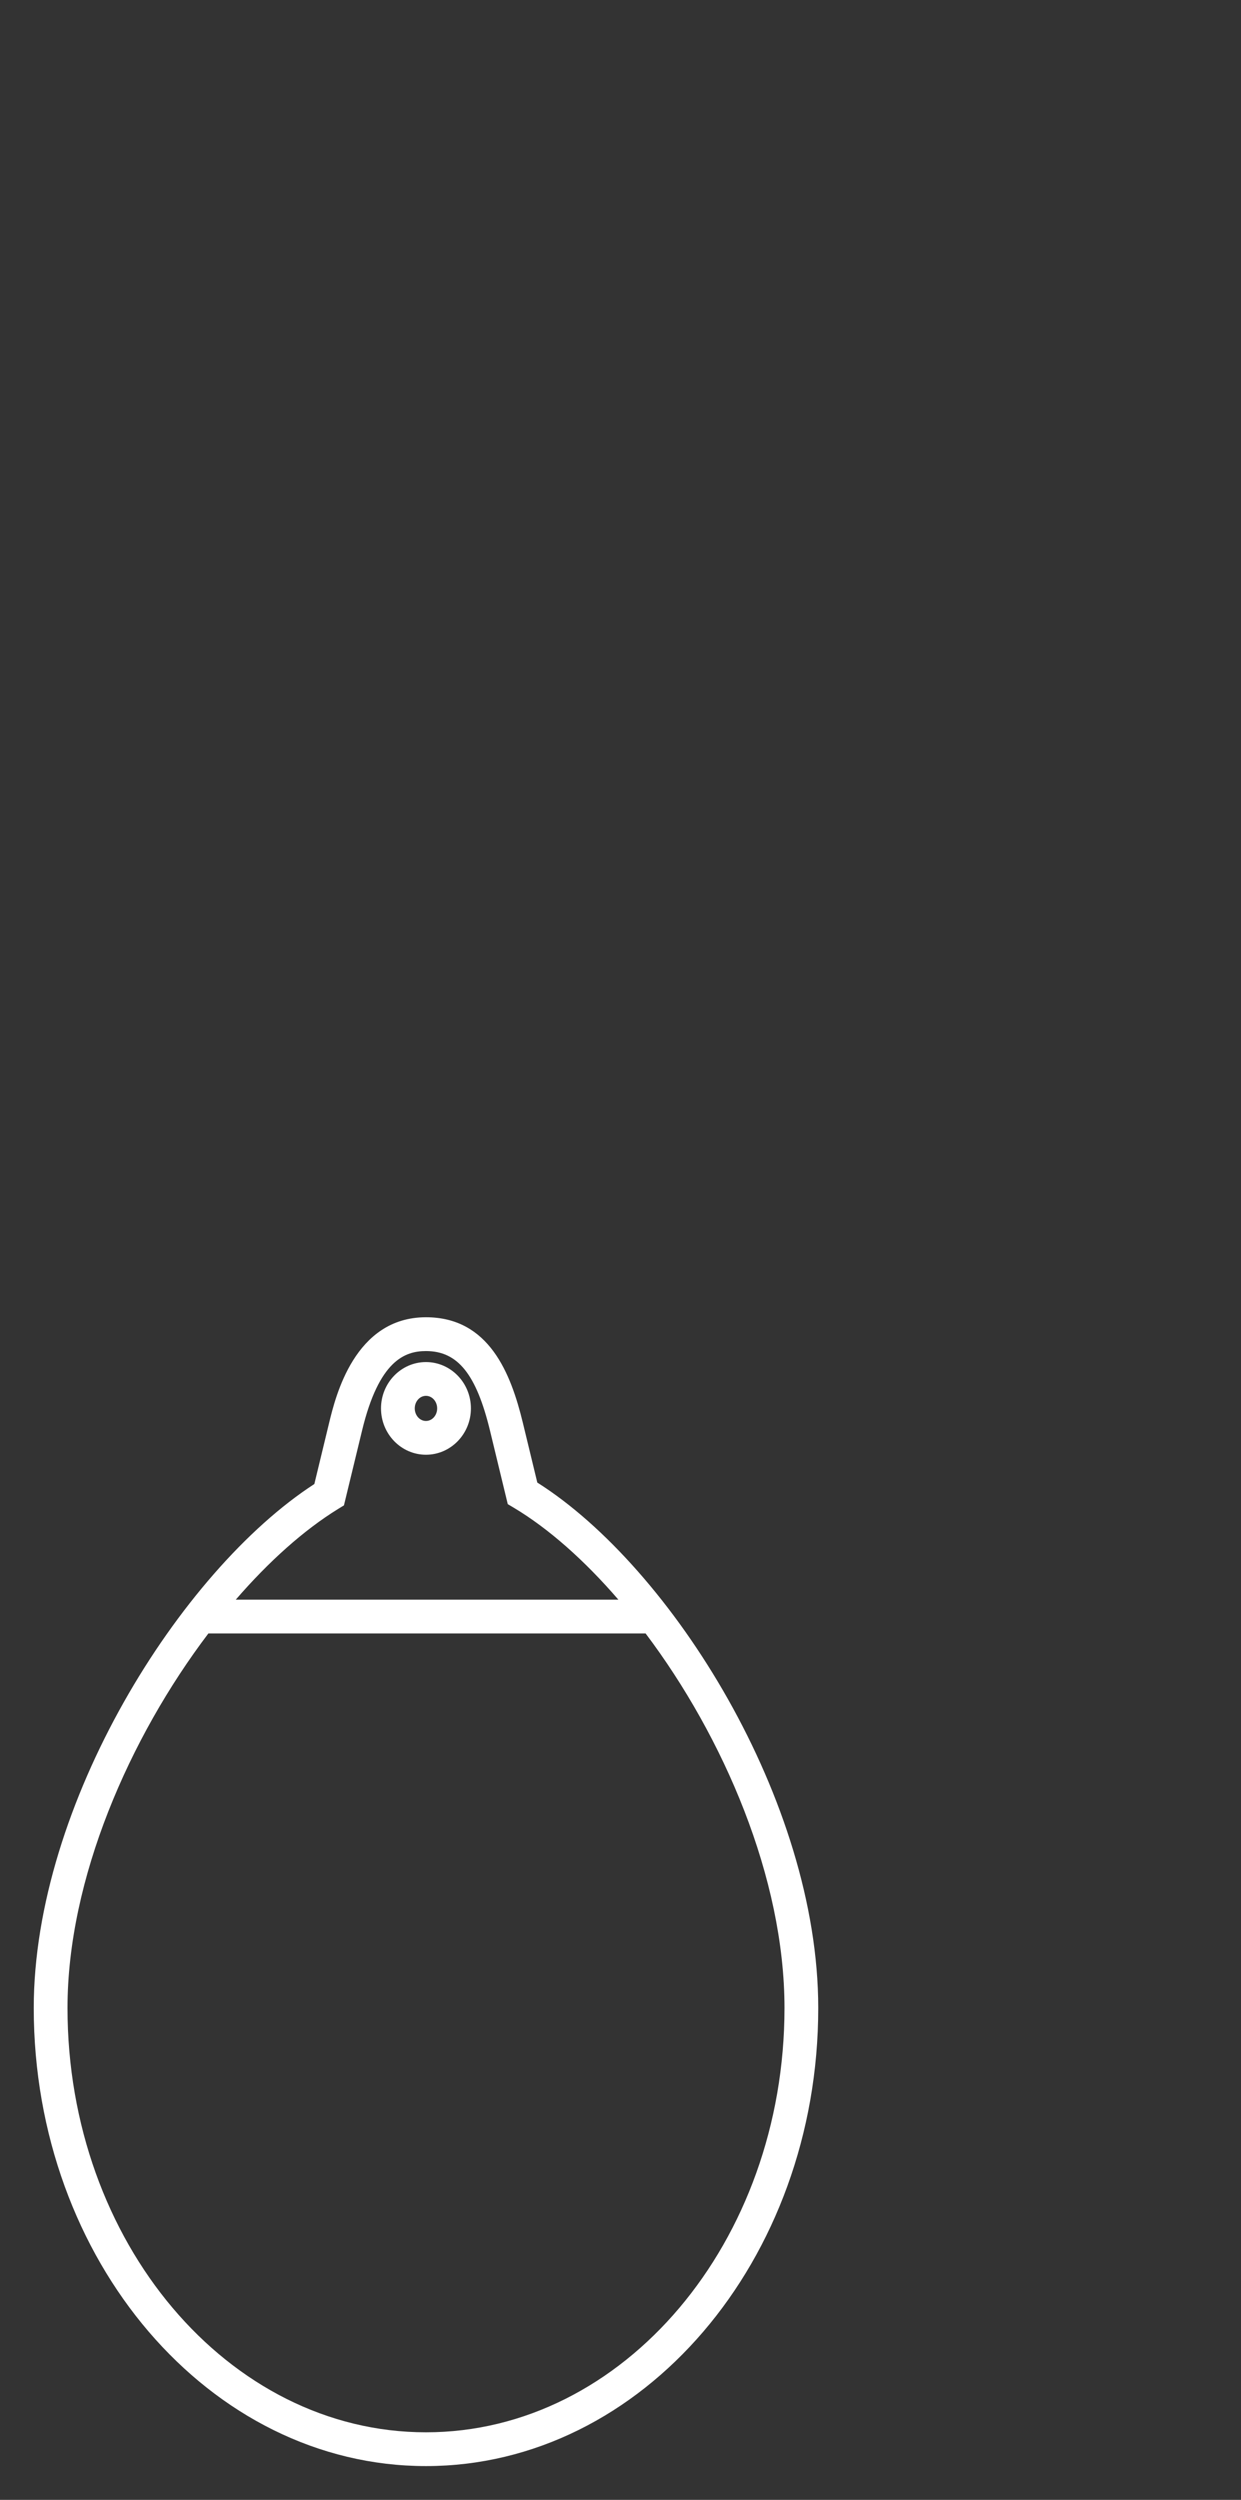 <?xml version="1.0" encoding="utf-8"?>
<!-- Generator: Adobe Illustrator 16.0.0, SVG Export Plug-In . SVG Version: 6.00 Build 0)  -->
<!DOCTYPE svg PUBLIC "-//W3C//DTD SVG 1.1//EN" "http://www.w3.org/Graphics/SVG/1.1/DTD/svg11.dtd">
<svg version="1.1" id="Capa_1" xmlns="http://www.w3.org/2000/svg" xmlns:xlink="http://www.w3.org/1999/xlink" x="0px" y="0px"
	 width="36.77px" height="74.021px" viewBox="0 0 36.77 74.021" enable-background="new 0 0 36.77 74.021" xml:space="preserve">
<rect x="0" y="0" width="36.77" height="74.021" fill="#333333" stroke="none"/>
<g>
	<path fill="#FFFFFF" d="M12.621,73.021C6.213,73.021,1,66.935,1,59.457c0-6.033,4.344-12.943,8.314-15.515l0.438-1.812
		c0.188-0.772,0.754-3.126,2.869-3.126c1.873,0,2.518,1.671,2.871,3.126l0.428,1.769c3.975,2.511,8.324,9.421,8.324,15.558
		C24.244,66.935,19.03,73.021,12.621,73.021z M6.174,48.367C3.836,51.449,2,55.636,2,59.457c0,6.928,4.764,12.564,10.621,12.564
		s10.623-5.637,10.623-12.564c0-3.854-1.807-8.027-4.115-11.09H6.174z M6.985,47.367h11.338c-1.002-1.162-2.064-2.104-3.098-2.722
		l-0.18-0.107l-0.525-2.171c-0.406-1.678-0.957-2.362-1.898-2.362c-0.619,0-1.393,0.269-1.896,2.361l-0.535,2.208l-0.176,0.108
		C9.006,45.304,7.967,46.232,6.985,47.367z M12.621,43.075c-0.734,0-1.332-0.615-1.332-1.372s0.598-1.372,1.332-1.372
		s1.332,0.615,1.332,1.372S13.356,43.075,12.621,43.075z M12.621,41.331c-0.184,0-0.332,0.167-0.332,0.372s0.148,0.372,0.332,0.372
		s0.332-0.167,0.332-0.372S12.805,41.331,12.621,41.331z"/>
</g>
</svg>
